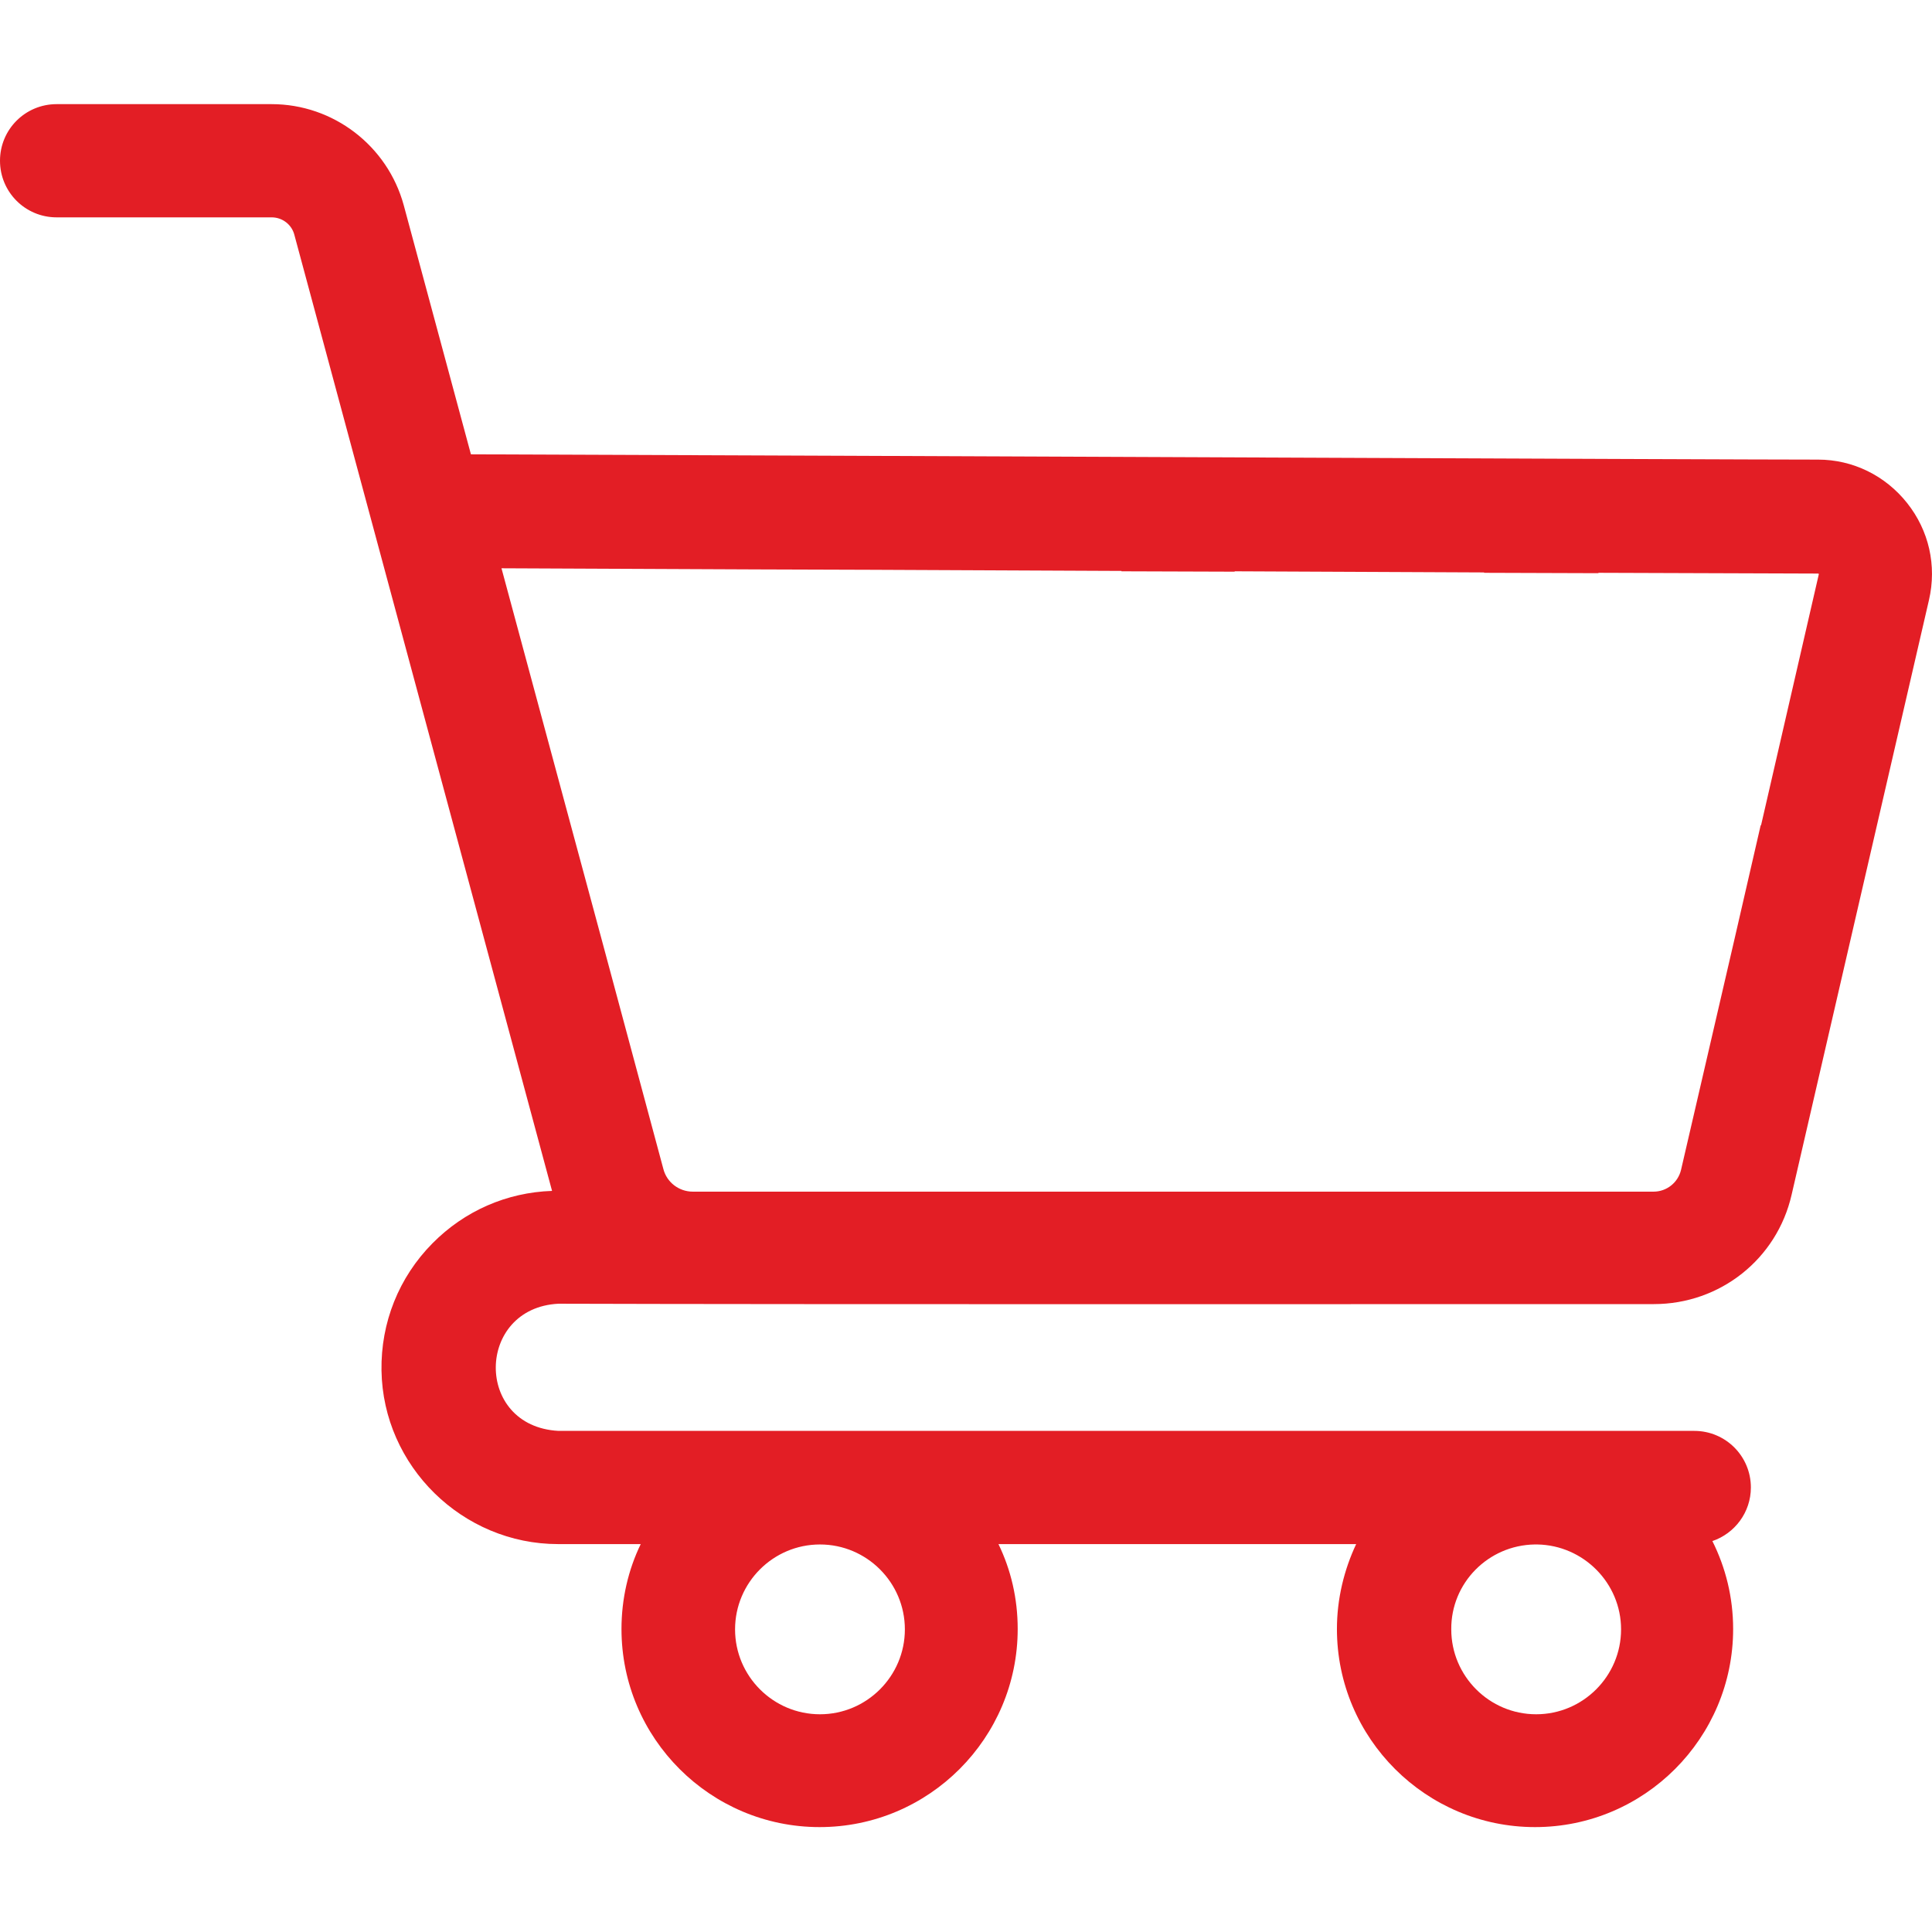 <?xml version="1.0" encoding="utf-8"?>
<!-- Generator: Adobe Illustrator 19.2.1, SVG Export Plug-In . SVG Version: 6.00 Build 0)  -->
<svg version="1.1" id="Layer_1" xmlns:svgjs="http://svgjs.com/svgjs"
	 xmlns="http://www.w3.org/2000/svg" xmlns:xlink="http://www.w3.org/1999/xlink" x="0px" y="0px" viewBox="0 0 512 512"
	 style="enable-background:new 0 0 512 512;" xml:space="preserve">
<style type="text/css">
	.st0{fill:#E31E25;}
</style>
<g>
	<path class="st0" d="M505.4,133.3c-5.8-7.3-14.4-11.5-23.6-11.5c-25.8,0-244.8-1-357-1.4l-17.8-66c-4.3-15.8-18.7-26.8-35-26.8H15
		c-8.3,0-15,6.7-15,15s6.7,15,15,15h57c2.8,0,5.3,1.9,6,4.6l68.3,253.4c-12,0.4-23.2,5.3-31.7,13.9c-8.9,9-13.7,21-13.5,33.7
		c0.4,25.4,21.5,46,46.8,46h21.9c-3.3,6.8-5.1,14.5-5.1,22.5c0,29,23.6,52.5,52.5,52.5c29,0,52.5-23.6,52.5-52.5
		c0-8.1-1.8-15.7-5.1-22.5h94.8c-3.2,6.8-5.1,14.5-5.1,22.5c0,29,23.6,52.5,52.5,52.5c29,0,52.5-23.6,52.5-52.5
		c0-8.4-2-16.3-5.5-23.3c5.9-2,10.2-7.6,10.2-14.2c0-8.3-6.7-15-15-15H148c-22.4-1.2-21.9-32.6,0-33.7c62.2,0.2,226.1,0.1,290.3,0.1
		c17.5,0,32.6-11.9,36.5-29L511.2,159C513.3,149.9,511.2,140.6,505.4,133.3z M406.7,409.3h0.7c12.2,0.2,22.2,10.2,22.2,22.5
		c0,12.4-10.1,22.5-22.5,22.5c-12.4,0-22.5-10.1-22.5-22.5C384.5,419.5,394.4,409.5,406.7,409.3z M217.3,409.3L217.3,409.3
		c12.4,0,22.5,10.1,22.5,22.5c0,12.4-10.1,22.5-22.5,22.5c-12.4,0-22.5-10.1-22.5-22.5C194.8,419.4,204.9,409.3,217.3,409.3z
		 M482,152.2l-15.3,66.5h-0.1l-6.9,30h0l-14.2,61.3c-0.8,3.4-3.8,5.8-7.3,5.8H183.6c-3.7,0-6.9-2.5-7.8-6l-16.4-61l-8.1-30
		l-18.4-68.2l67.7,0.3v0l30.3,0.1v0l66.3,0.3v0.1l30,0.1v-0.1l66.1,0.3l0,0.1l30.3,0.1l0-0.1l58.2,0.2c0.1,0,0.1,0,0.2,0.1
		C482,152.1,482,152.1,482,152.2z"/>
</g>
</svg>
